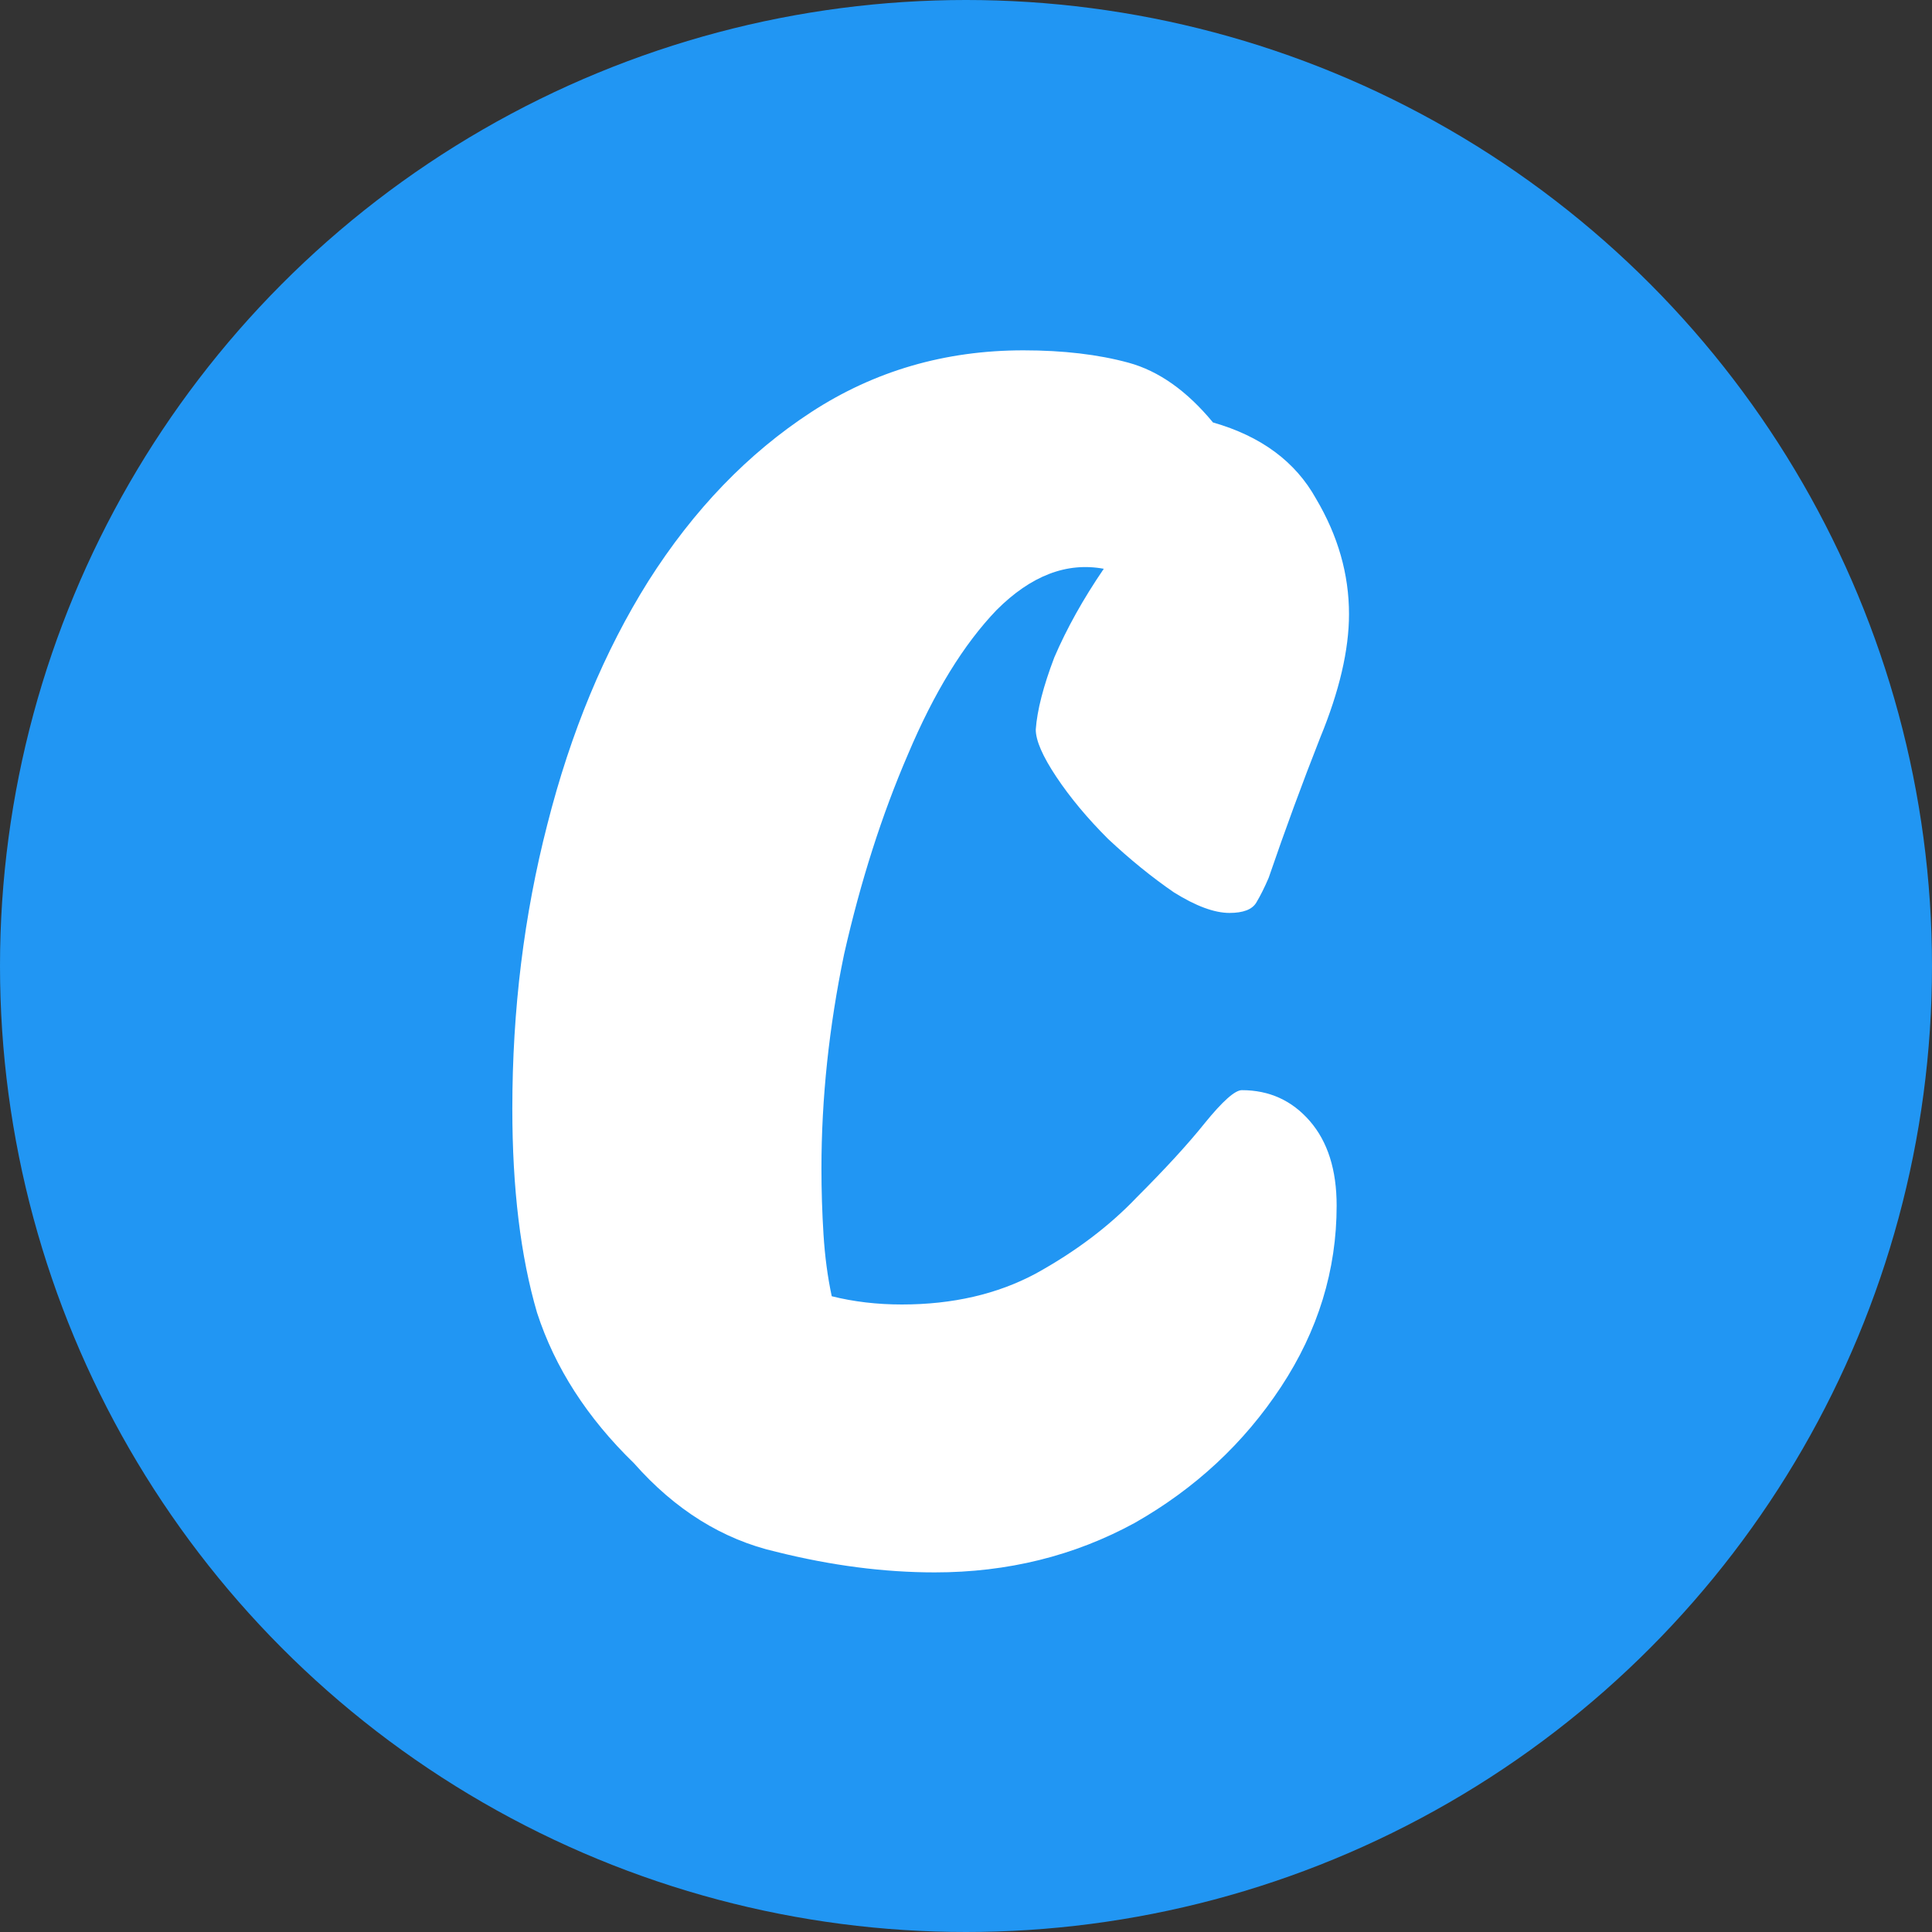 <svg width="45" height="45" viewBox="0 0 45 45" fill="none" xmlns="http://www.w3.org/2000/svg">
<rect x="0" y="0" width="45" height="45" fill="#333333" stroke="none"/>
<circle cx="22.5" cy="22.5" r="22.5" fill="#2196F3"/>
<path d="M21.773 36.624C20.589 36.624 19.357 36.464 18.077 36.144C16.829 35.856 15.725 35.168 14.765 34.08C13.677 33.024 12.925 31.856 12.509 30.576C12.125 29.264 11.933 27.68 11.933 25.824C11.933 23.52 12.205 21.312 12.749 19.2C13.293 17.056 14.077 15.168 15.101 13.536C16.157 11.872 17.421 10.56 18.893 9.6C20.365 8.64 22.013 8.16 23.837 8.16C24.765 8.16 25.581 8.256 26.285 8.448C26.989 8.64 27.645 9.104 28.253 9.84C29.373 10.16 30.173 10.752 30.653 11.616C31.165 12.48 31.421 13.376 31.421 14.304C31.421 15.136 31.197 16.096 30.749 17.184C30.333 18.24 29.933 19.328 29.549 20.448C29.453 20.672 29.357 20.864 29.261 21.024C29.165 21.184 28.957 21.264 28.637 21.264C28.285 21.264 27.853 21.104 27.341 20.784C26.829 20.432 26.317 20.016 25.805 19.536C25.325 19.056 24.925 18.576 24.605 18.096C24.285 17.616 24.125 17.248 24.125 16.992C24.157 16.544 24.301 15.984 24.557 15.312C24.845 14.64 25.229 13.952 25.709 13.248C24.845 13.088 24.013 13.408 23.213 14.208C22.445 15.008 21.757 16.128 21.149 17.568C20.541 18.976 20.045 20.528 19.661 22.224C19.309 23.92 19.133 25.584 19.133 27.216C19.133 27.728 19.149 28.24 19.181 28.752C19.213 29.264 19.277 29.744 19.373 30.192C19.885 30.32 20.429 30.384 21.005 30.384C22.189 30.384 23.229 30.144 24.125 29.664C25.053 29.152 25.837 28.56 26.477 27.888C27.149 27.216 27.677 26.64 28.061 26.16C28.477 25.648 28.765 25.392 28.925 25.392C29.565 25.392 30.093 25.632 30.509 26.112C30.925 26.592 31.133 27.248 31.133 28.08C31.133 29.584 30.701 30.992 29.837 32.304C28.973 33.616 27.837 34.672 26.429 35.472C25.021 36.24 23.469 36.624 21.773 36.624Z" fill="white"/>
</svg>
